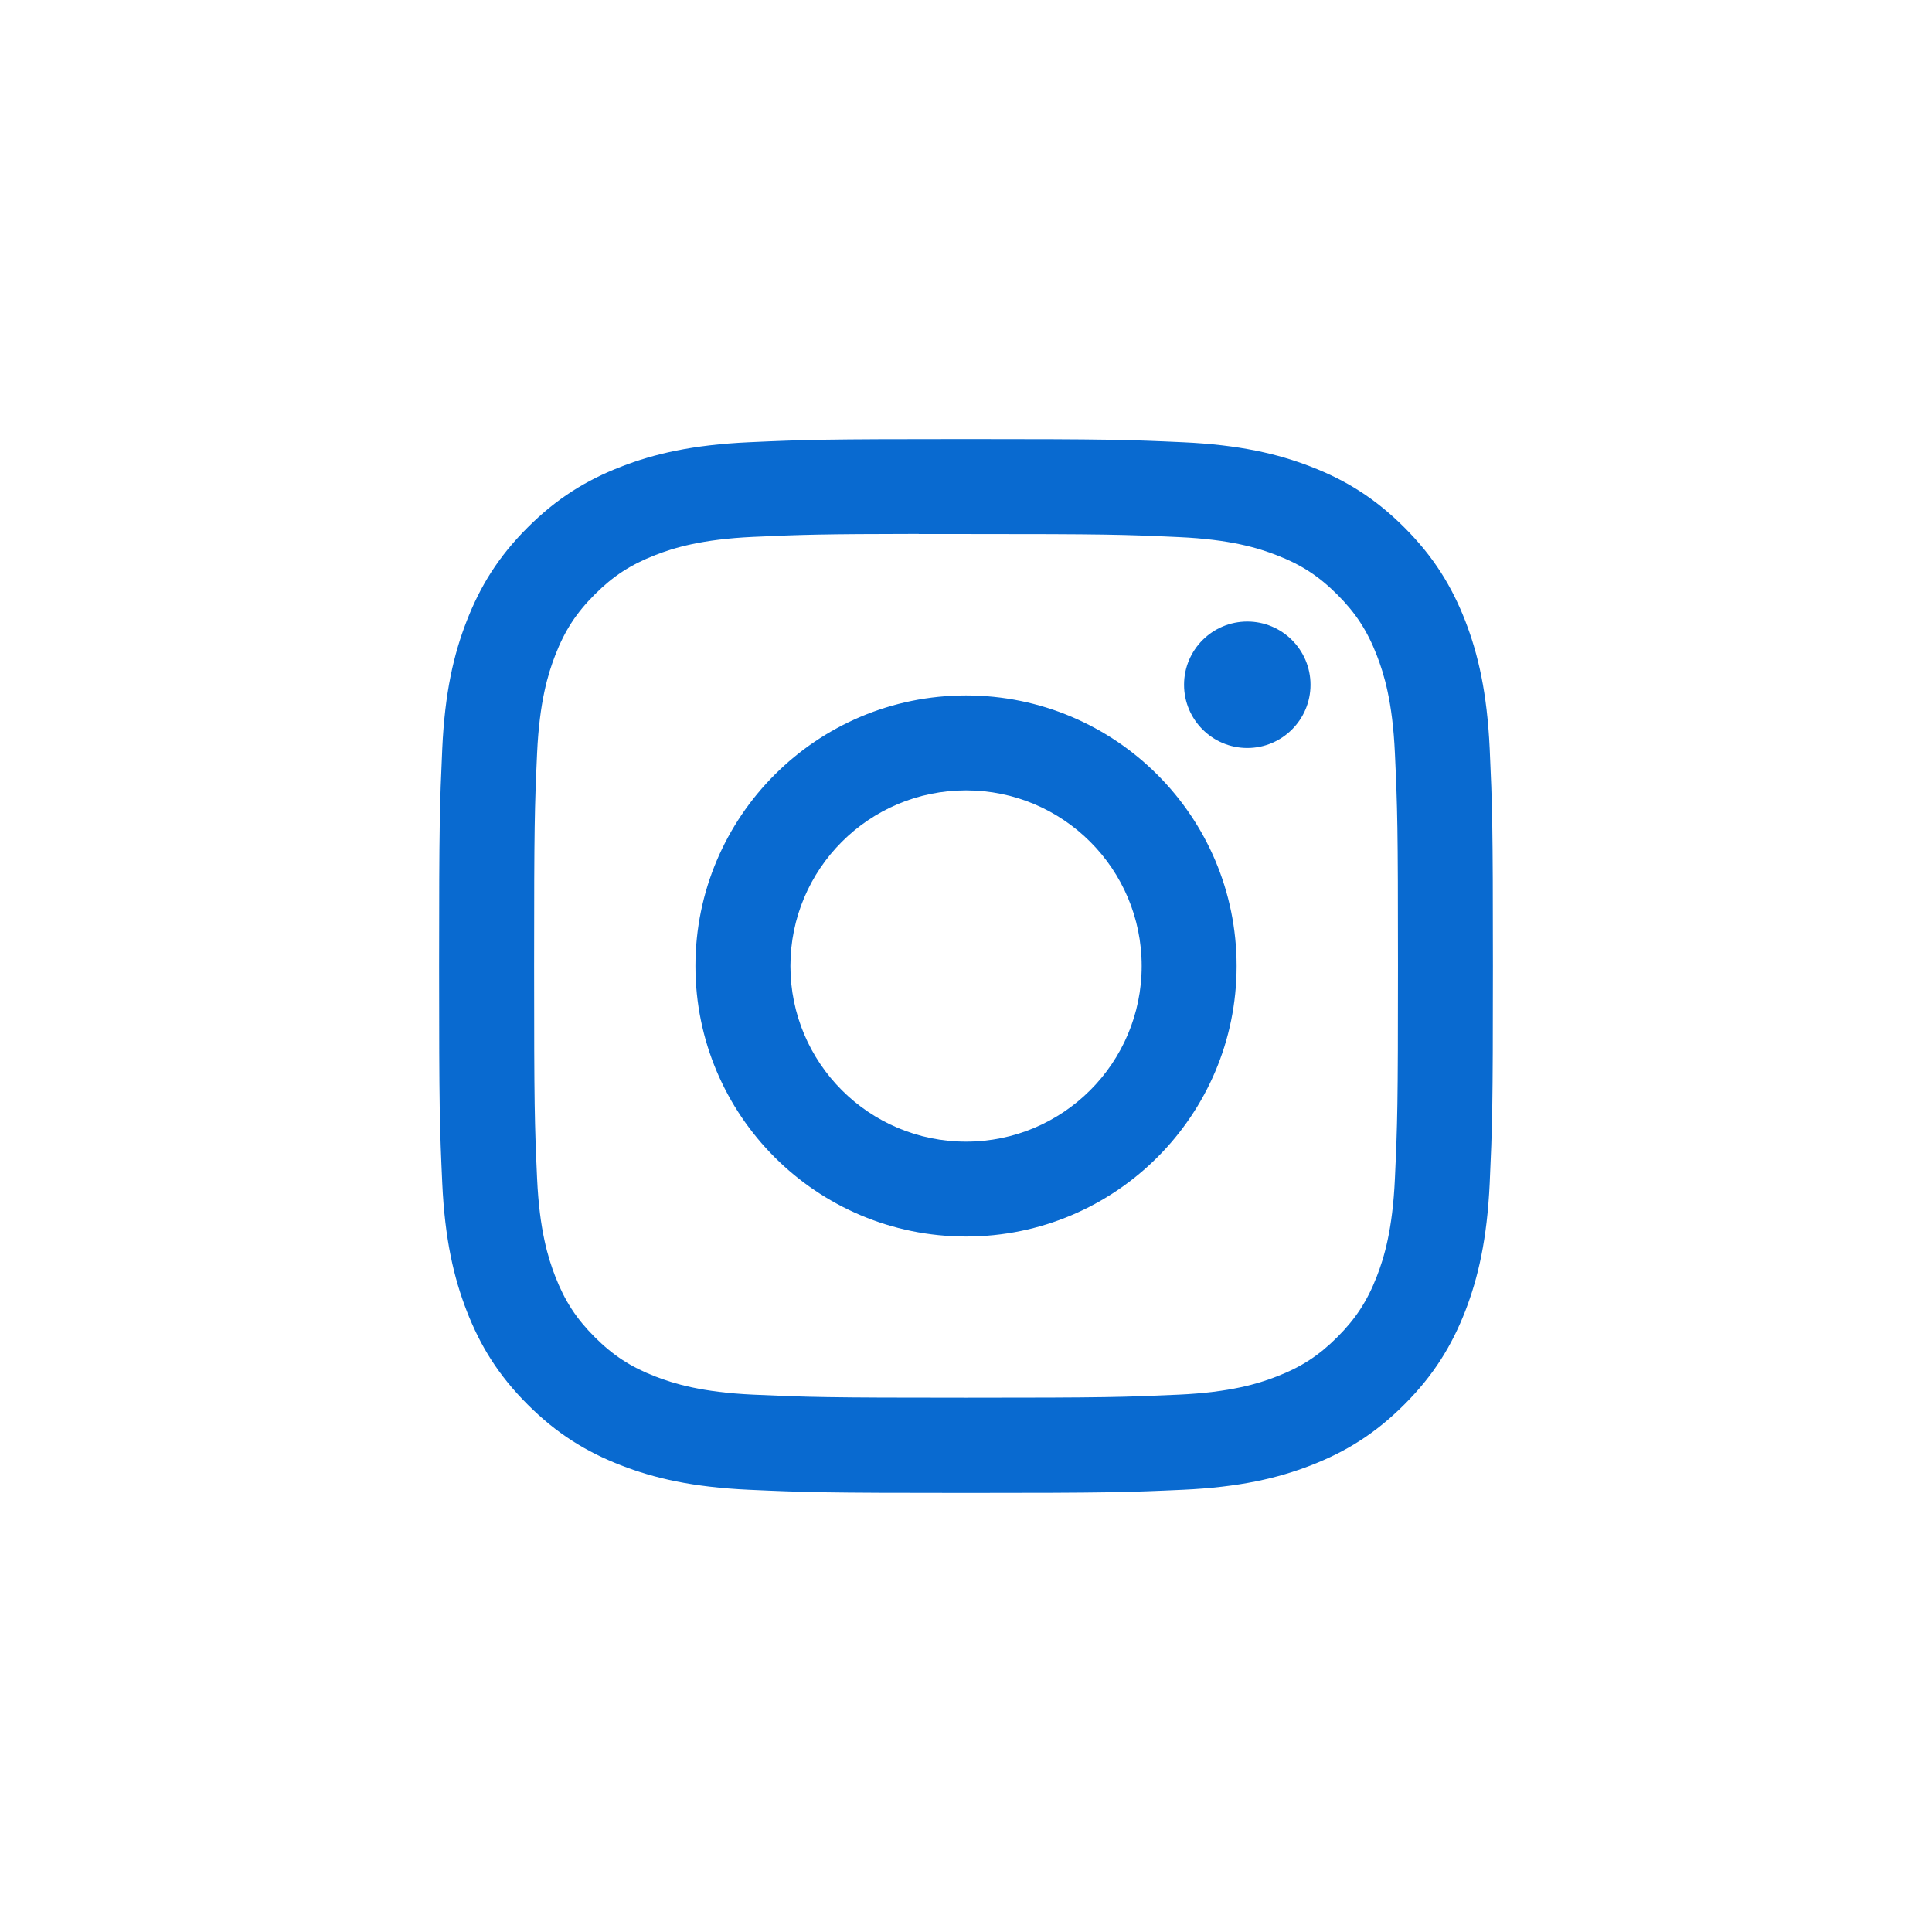 <?xml version="1.0" encoding="UTF-8"?>
<svg width="44px" height="44px" viewBox="0 0 44 44" version="1.1" xmlns="http://www.w3.org/2000/svg" xmlns:xlink="http://www.w3.org/1999/xlink">
    <!-- Generator: Sketch 50.2 (55047) - http://www.bohemiancoding.com/sketch -->
    <title>instagram</title>
    <desc>Created with Sketch.</desc>
    <defs></defs>
    <g id="instagram" stroke="none" stroke-width="1" fill="none" fill-rule="evenodd">
        <g id="Instagram">
            <g id="Group-3">
                <rect id="Rectangle-7" x="0" y="0" width="44" height="44"></rect>
                <path d="M22.001,10 C18.742,10 18.333,10.014 17.053,10.072 C15.775,10.131 14.903,10.333 14.14,10.63 C13.351,10.937 12.682,11.347 12.015,12.014 C11.347,12.681 10.937,13.35 10.63,14.139 C10.332,14.902 10.13,15.775 10.072,17.052 C10.015,18.332 10,18.741 10,22 C10,25.259 10.014,25.667 10.072,26.947 C10.131,28.224 10.334,29.096 10.63,29.859 C10.937,30.648 11.347,31.318 12.014,31.985 C12.681,32.653 13.35,33.063 14.139,33.37 C14.902,33.667 15.775,33.869 17.052,33.928 C18.332,33.986 18.741,34 22,34 C25.259,34 25.666,33.986 26.947,33.928 C28.224,33.869 29.097,33.667 29.86,33.37 C30.649,33.063 31.318,32.653 31.985,31.985 C32.652,31.318 33.062,30.648 33.37,29.86 C33.665,29.096 33.867,28.224 33.927,26.947 C33.985,25.667 34,25.259 34,22 C34,18.741 33.985,18.332 33.927,17.052 C33.867,15.774 33.665,14.902 33.37,14.139 C33.062,13.35 32.652,12.681 31.985,12.014 C31.317,11.346 30.65,10.936 29.86,10.63 C29.095,10.333 28.222,10.131 26.945,10.072 C25.665,10.014 25.257,10 21.997,10 L22.001,10 Z M20.924,12.162 C21.244,12.162 21.601,12.162 22.001,12.162 C25.205,12.162 25.585,12.174 26.85,12.232 C28.02,12.285 28.655,12.48 29.078,12.645 C29.638,12.862 30.037,13.122 30.457,13.542 C30.877,13.962 31.137,14.362 31.355,14.922 C31.519,15.345 31.715,15.98 31.768,17.15 C31.826,18.415 31.838,18.795 31.838,21.997 C31.838,25.2 31.826,25.58 31.768,26.845 C31.715,28.015 31.519,28.65 31.355,29.072 C31.137,29.632 30.877,30.031 30.457,30.451 C30.037,30.871 29.638,31.131 29.078,31.348 C28.655,31.513 28.02,31.708 26.85,31.762 C25.585,31.819 25.205,31.832 22.001,31.832 C18.797,31.832 18.417,31.819 17.152,31.762 C15.982,31.708 15.347,31.512 14.924,31.348 C14.364,31.131 13.964,30.87 13.544,30.451 C13.124,30.03 12.864,29.631 12.646,29.071 C12.482,28.649 12.286,28.014 12.232,26.844 C12.175,25.579 12.164,25.199 12.164,21.994 C12.164,18.79 12.175,18.412 12.232,17.147 C12.286,15.977 12.482,15.342 12.646,14.919 C12.863,14.359 13.124,13.959 13.544,13.539 C13.964,13.119 14.364,12.859 14.924,12.641 C15.347,12.476 15.982,12.281 17.152,12.227 C18.259,12.177 18.688,12.162 20.924,12.159 L20.924,12.162 Z M28.407,14.155 C27.611,14.155 26.966,14.799 26.966,15.595 C26.966,16.39 27.611,17.035 28.407,17.035 C29.201,17.035 29.846,16.39 29.846,15.595 C29.846,14.8 29.201,14.155 28.407,14.155 L28.407,14.155 Z M22.001,15.838 C18.598,15.838 15.838,18.597 15.838,22 C15.838,25.403 18.598,28.161 22.001,28.161 C25.404,28.161 28.163,25.403 28.163,22 C28.163,18.597 25.404,15.838 22.001,15.838 L22.001,15.838 Z M22.001,18 C24.21,18 26.001,19.791 26.001,22 C26.001,24.209 24.21,26 22.001,26 C19.792,26 18.001,24.209 18.001,22 C18.001,19.791 19.792,18 22.001,18 L22.001,18 Z" id="Shape" fill="#096AD0"></path>
            </g>
        </g>
    </g>
</svg>